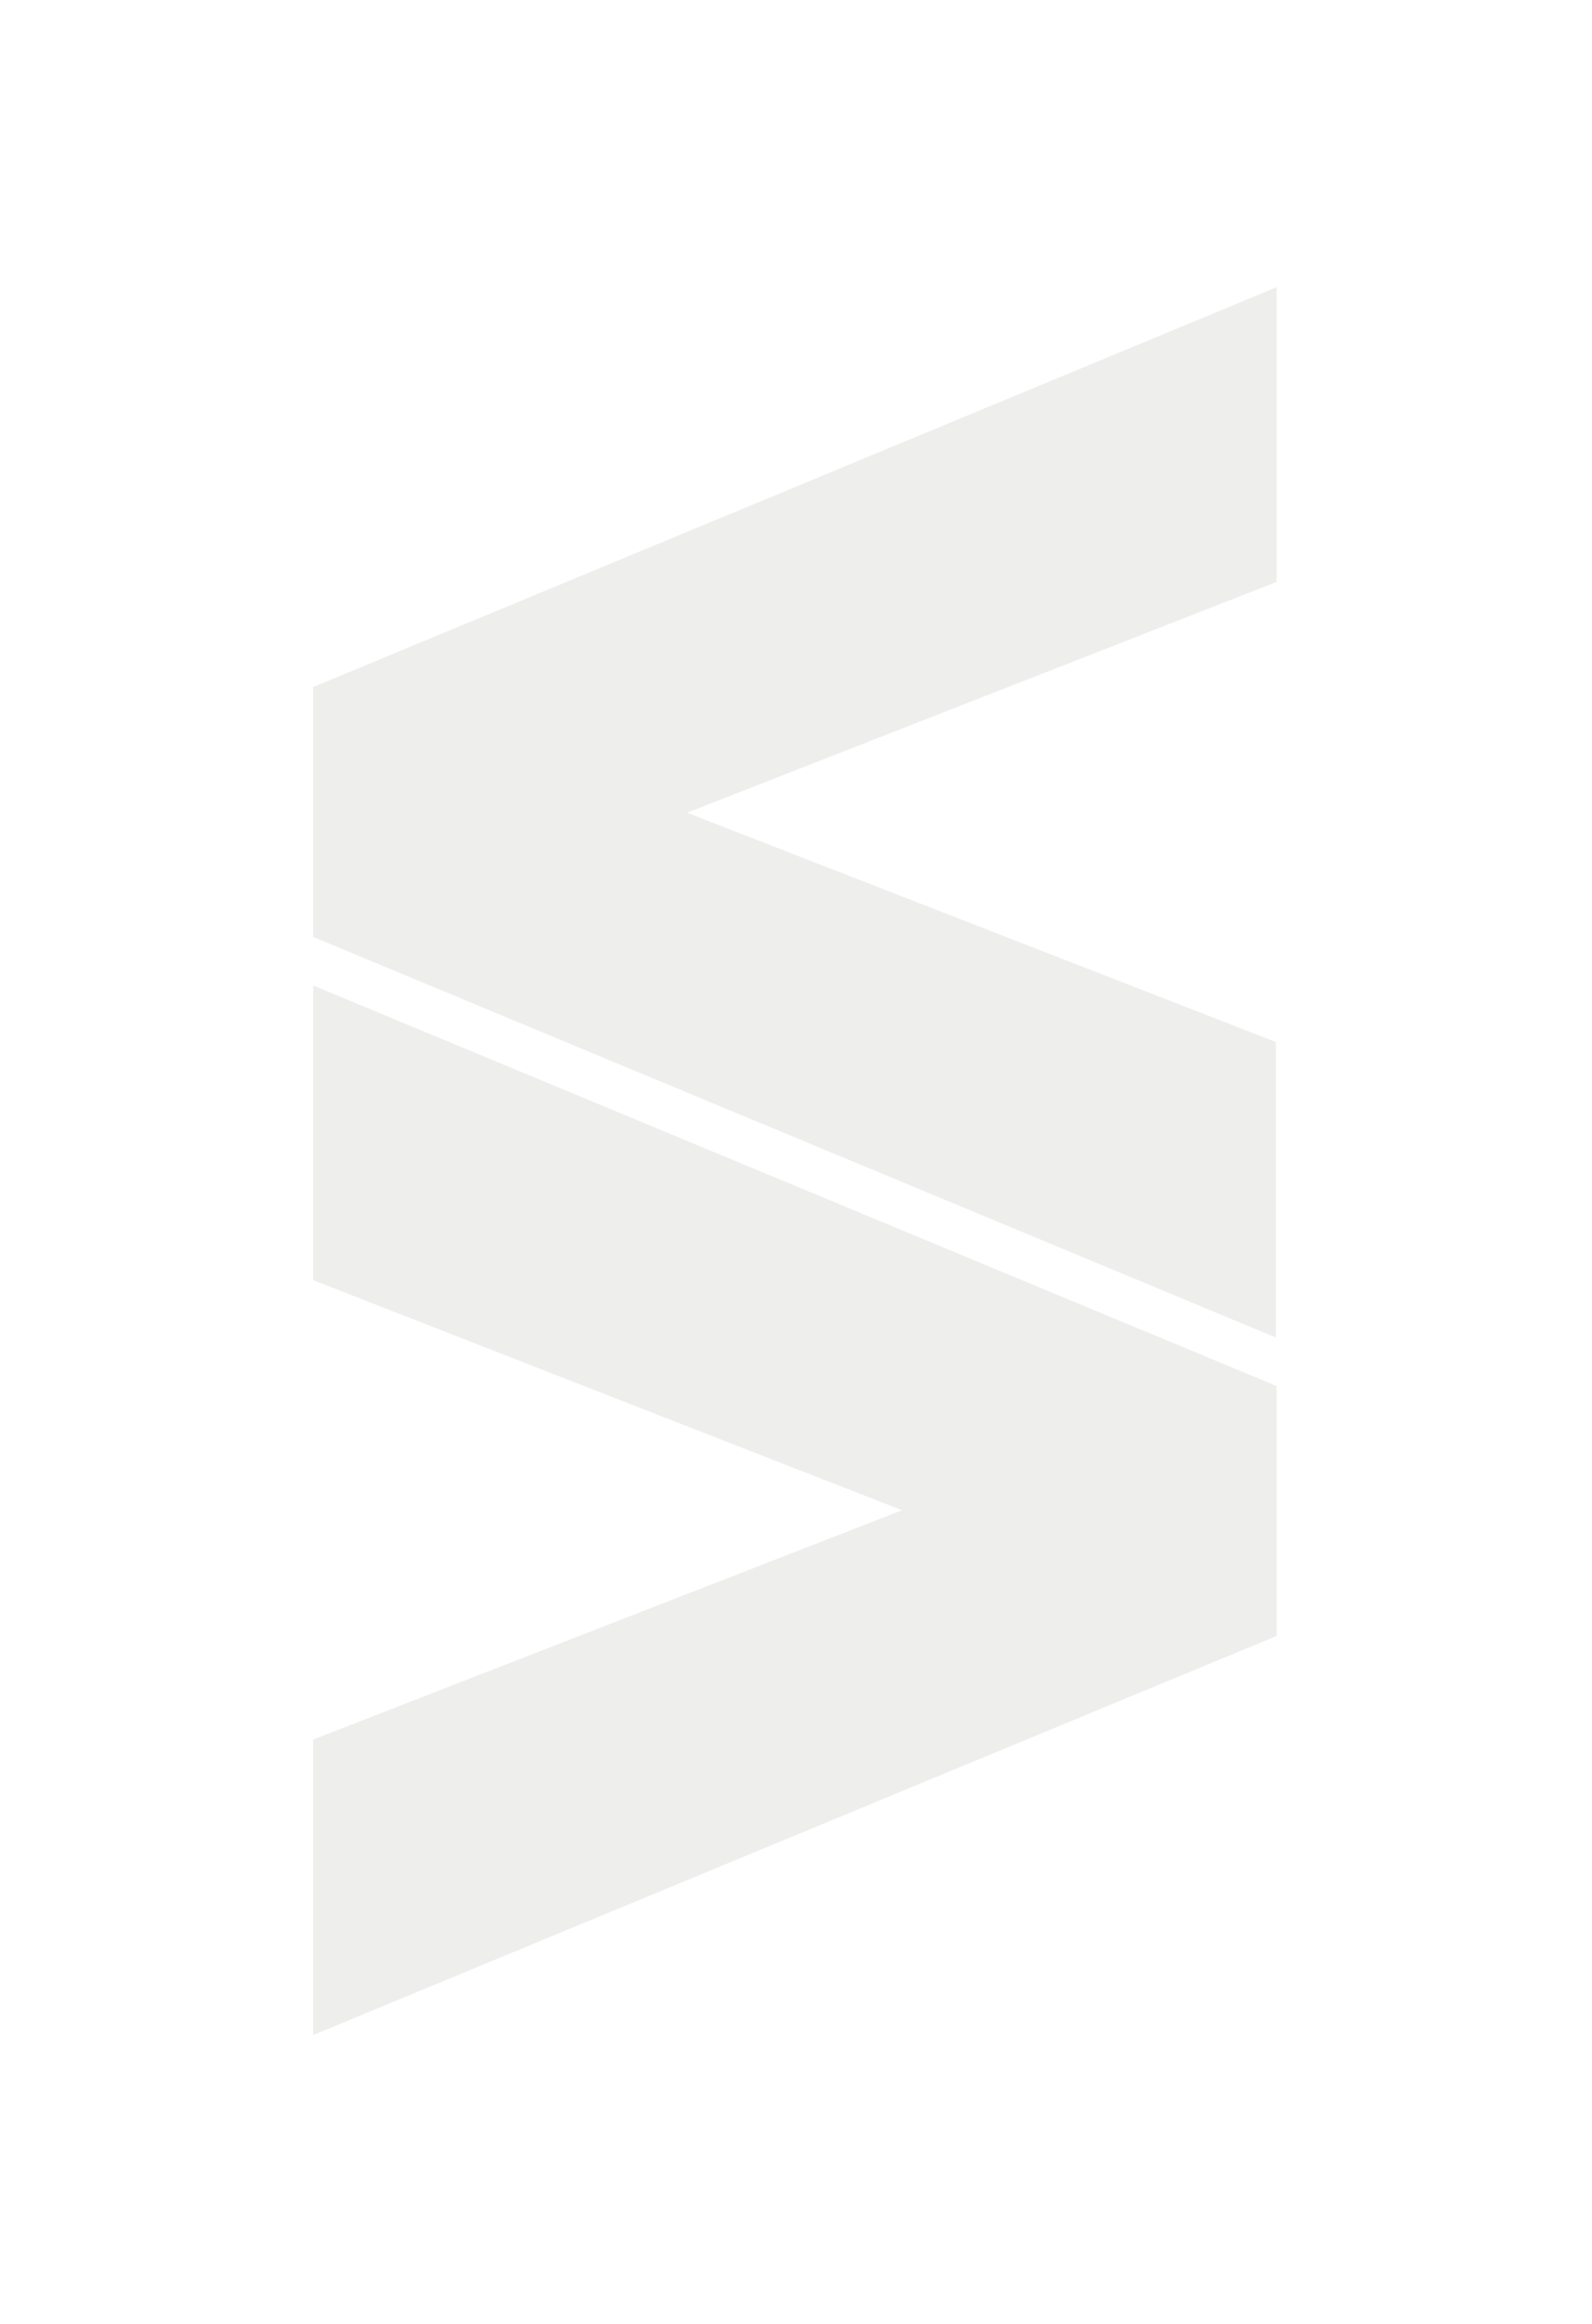 <svg xmlns="http://www.w3.org/2000/svg" width="61" height="89"><defs><filter id="a" width="200%" height="200%" x="-50%" y="-50%" filterUnits="objectBoundingBox"><feOffset dy="2" in="SourceAlpha" result="shadowOffsetOuter1"/><feGaussianBlur stdDeviation="6" in="shadowOffsetOuter1" result="shadowBlurOuter1"/><feColorMatrix values="0 0 0 0 0 0 0 0 0 0 0 0 0 0 0 0 0 0 0.153 0" in="shadowBlurOuter1" result="shadowMatrixOuter1"/><feMerge><feMergeNode in="shadowMatrixOuter1"/><feMergeNode in="SourceGraphic"/></feMerge></filter></defs><g fill="#EEEEED" fill-rule="evenodd" filter="url(#a)" transform="translate(12 9)"><path d="M0 26.744l36.916 15.342v9.572L0 66.944V55.627l22.564-8.783L0 38.032V26.744zm36.916-15.455l-22.593 8.839 22.565 8.783v11.317L0 24.886v-9.572L36.916 0z"/></g></svg>